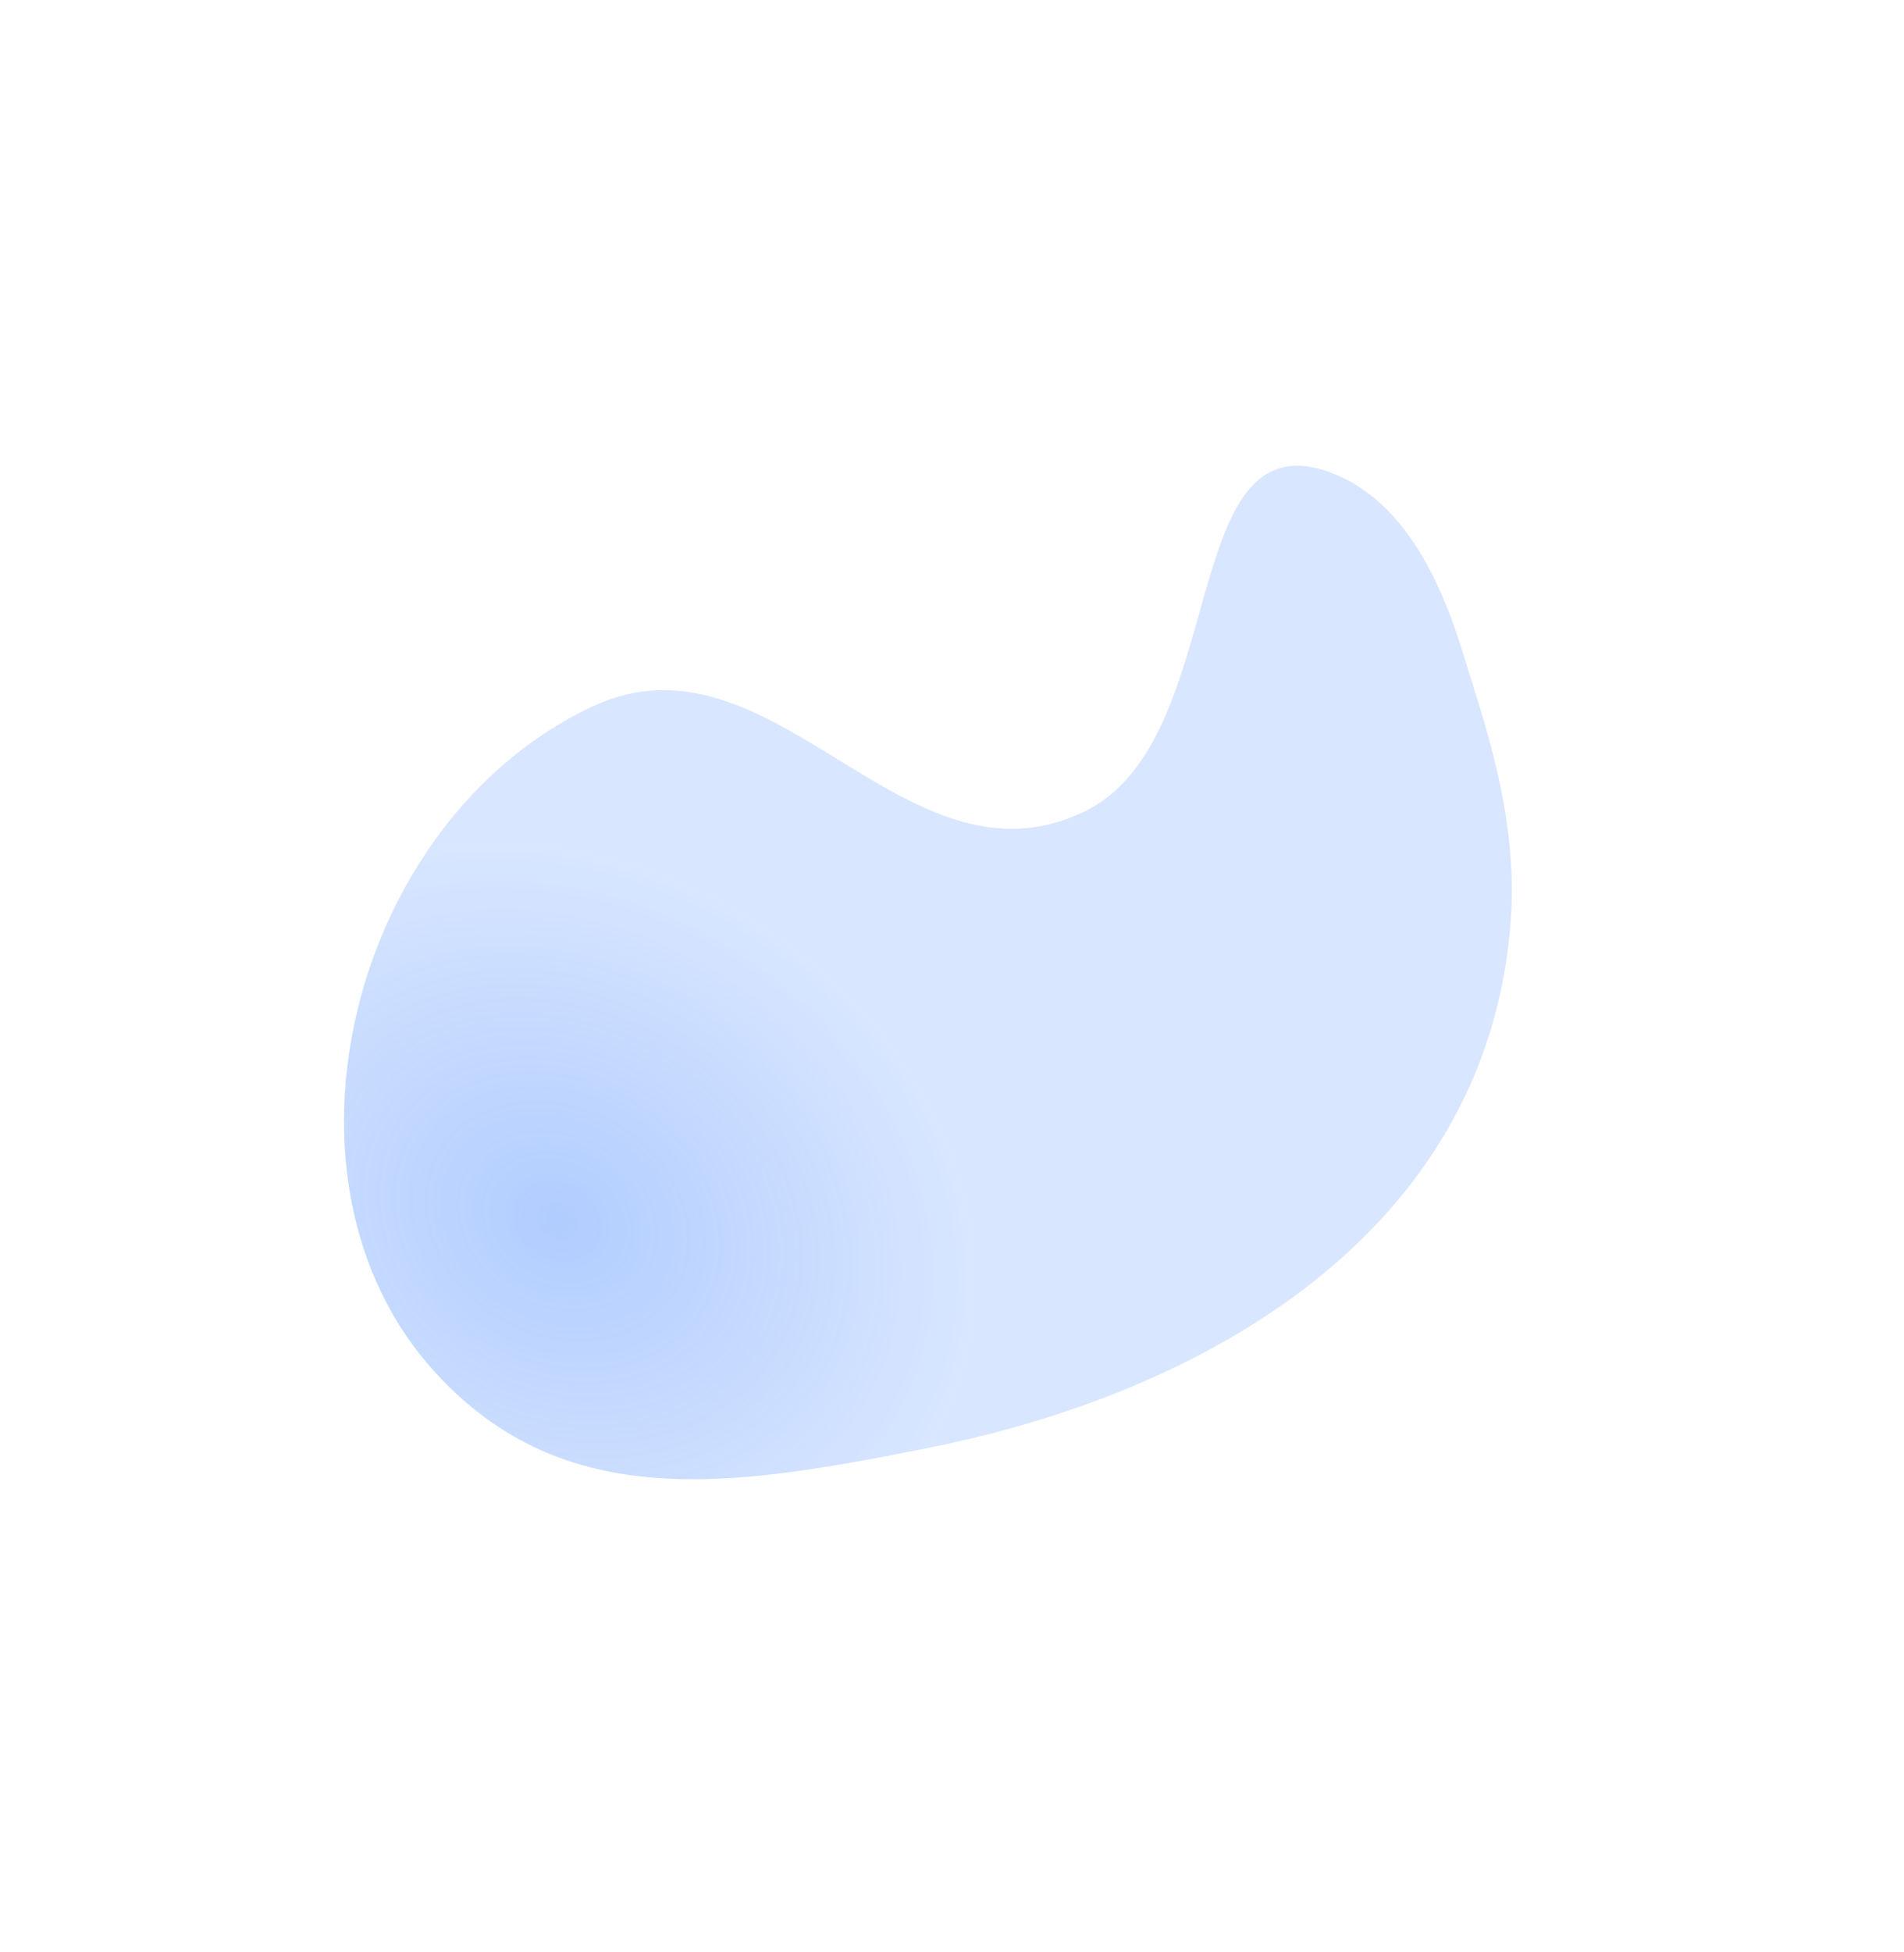 <?xml version="1.0" encoding="UTF-8"?> <svg xmlns="http://www.w3.org/2000/svg" width="1988" height="2037" viewBox="0 0 1988 2037" fill="none"> <g filter="url(#filter0_f)"> <path d="M1577.86 952.93C1584.03 846.976 1546.76 744.817 1529.47 687.951C1512.18 631.085 1475.31 521.948 1384.86 491.649C1228.93 439.414 1284.59 772.599 1132.89 846.7C943.75 939.091 807.878 647.879 617.628 737.774C365.889 856.723 271.881 1232.24 454.063 1432.05C589.436 1580.52 765.369 1551.68 966.581 1511.76C1279.08 1449.76 1559.28 1272 1577.86 952.93Z" fill="url(#paint0_diamond)" fill-opacity="0.4"></path> </g> <defs> <filter id="filter0_f" x="-0.001" y="-0" width="1987.26" height="2036.22" filterUnits="userSpaceOnUse" color-interpolation-filters="sRGB"> <feFlood flood-opacity="0" result="BackgroundImageFix"></feFlood> <feBlend mode="normal" in="SourceGraphic" in2="BackgroundImageFix" result="shape"></feBlend> <feGaussianBlur stdDeviation="90" result="effect1_foregroundBlur"></feGaussianBlur> </filter> <radialGradient id="paint0_diamond" cx="0" cy="0" r="1" gradientUnits="userSpaceOnUse" gradientTransform="translate(581.339 1274.63) rotate(-61.071) scale(377.297 455.609)"> <stop stop-color="#3B81FF"></stop> <stop offset="1" stop-color="#3B81FF" stop-opacity="0.49"></stop> </radialGradient> </defs> </svg> 